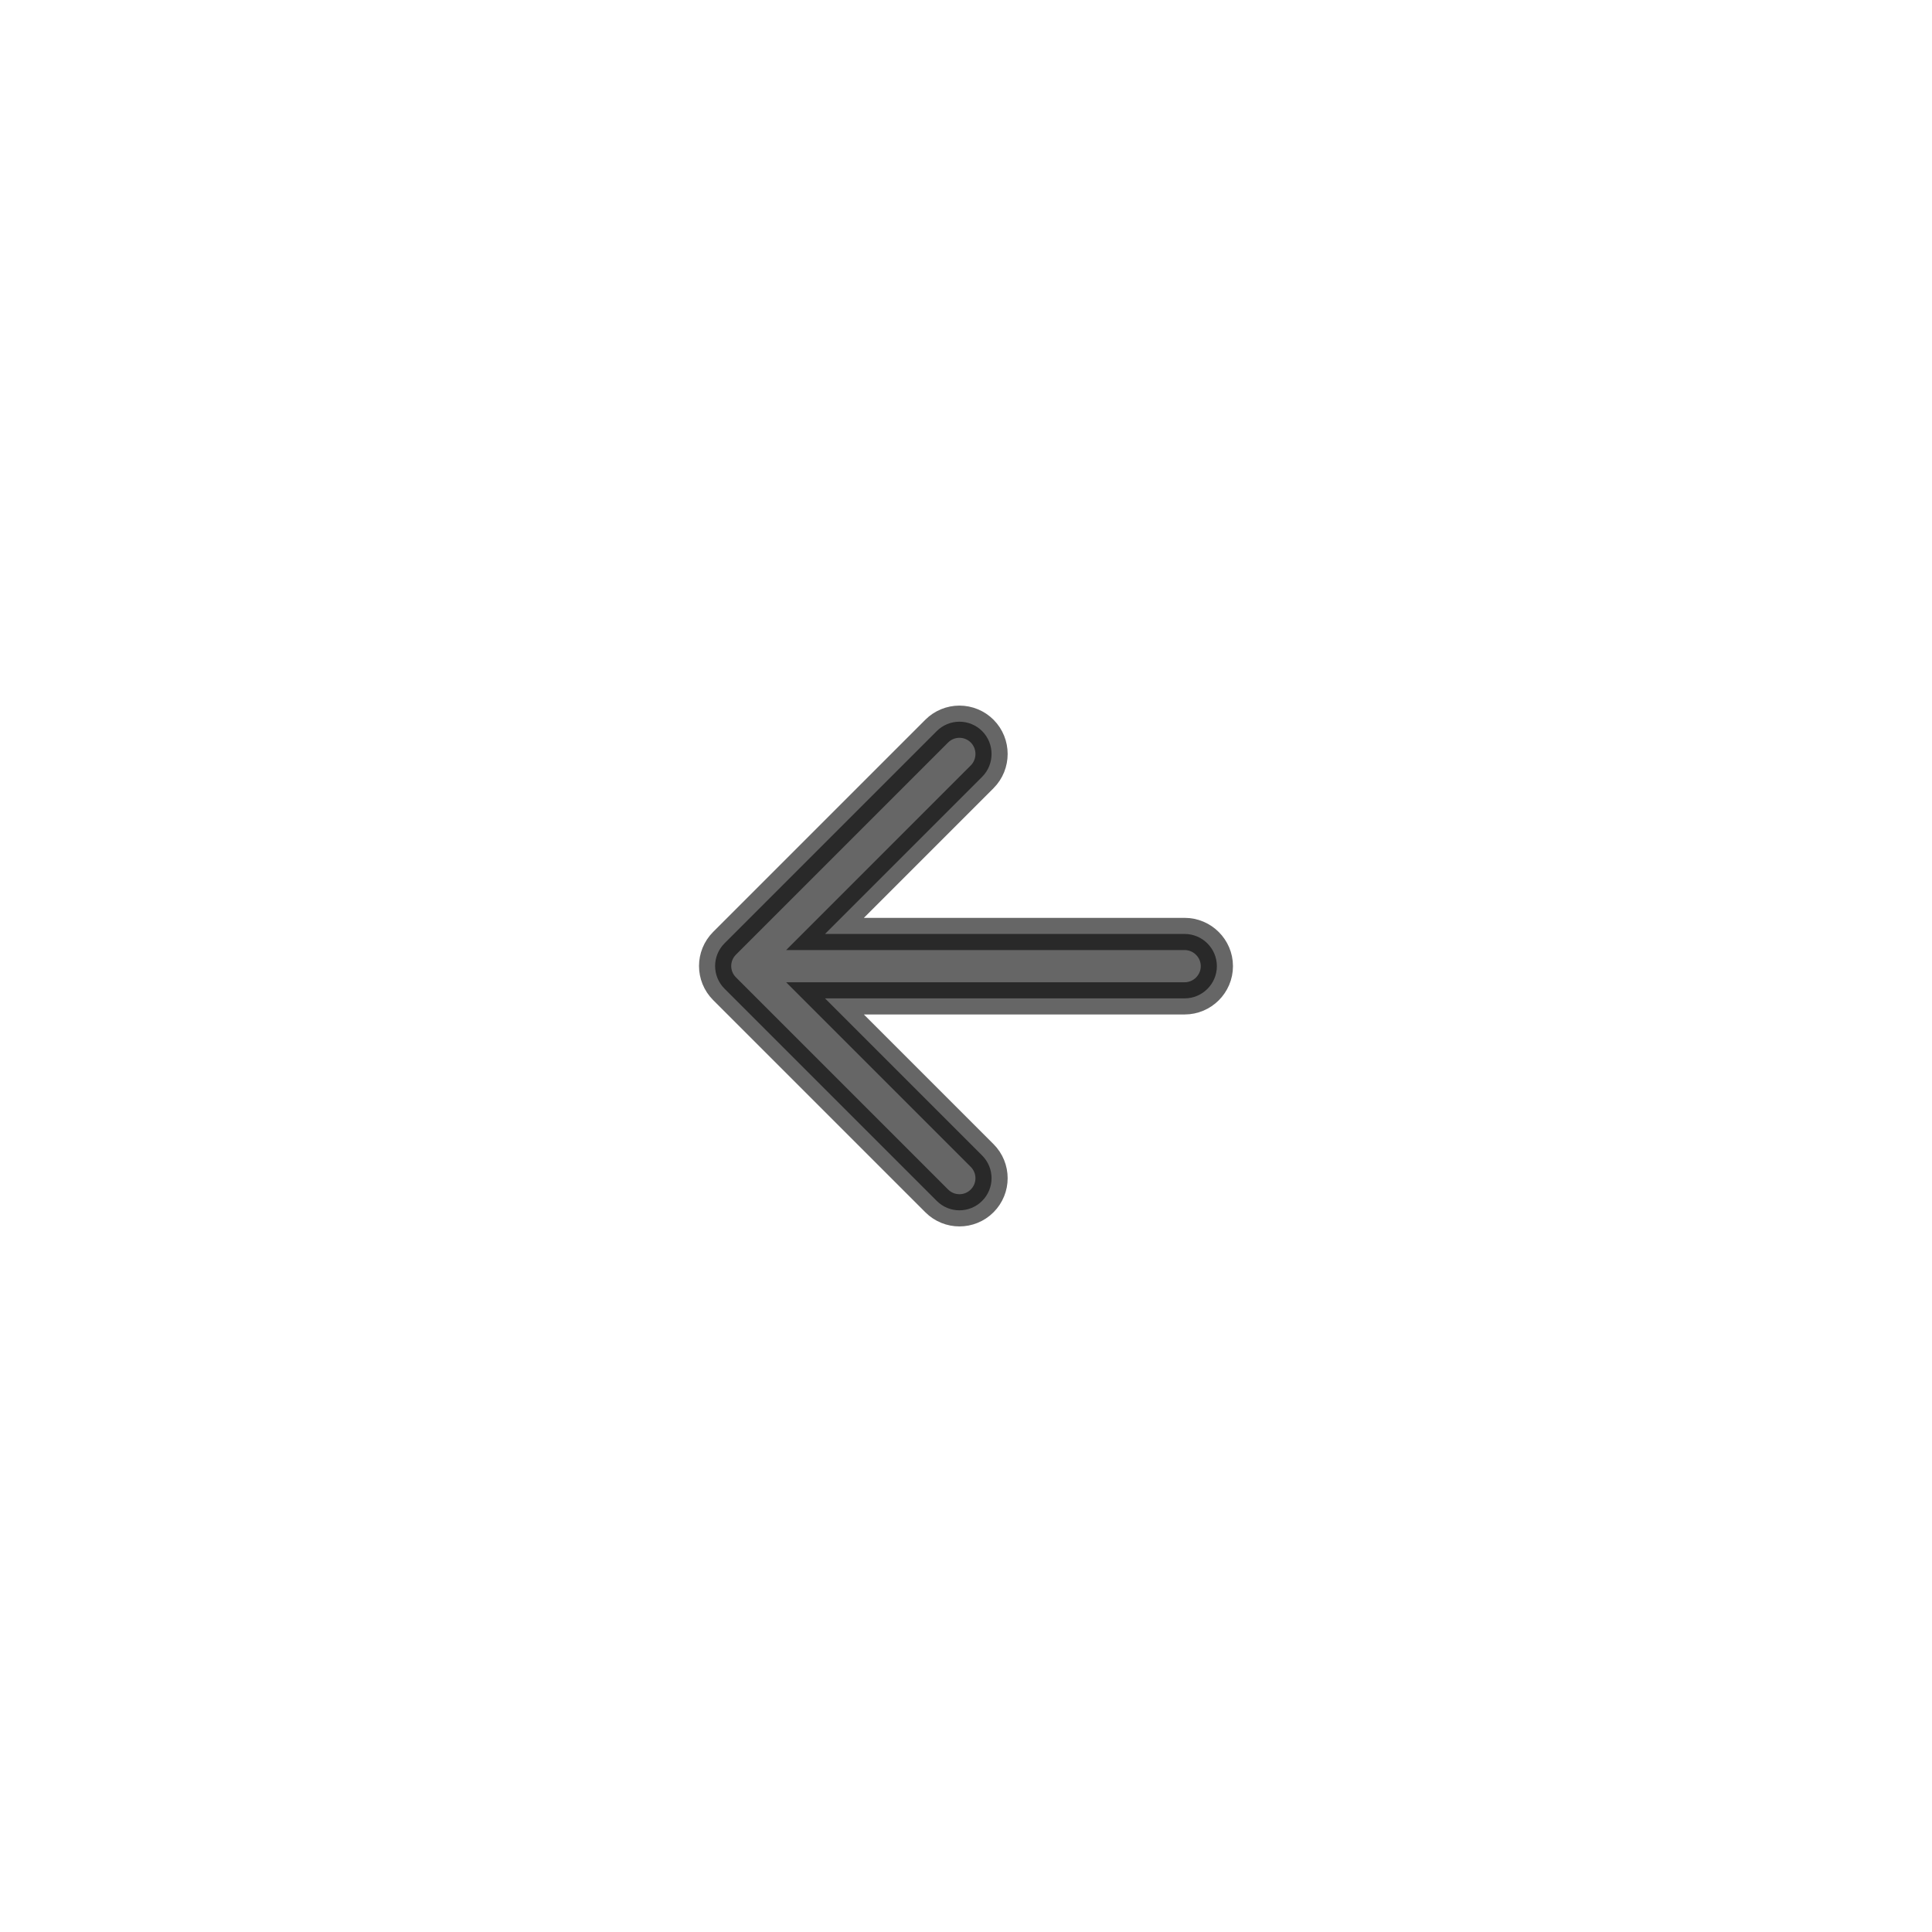 <svg width="60" height="60" viewBox="0 0 60 60" fill="none" xmlns="http://www.w3.org/2000/svg">
	<path d="M36.791 29.005H25.621L30.501 24.125C30.891 23.735 30.891 23.095 30.501 22.705C30.314 22.518 30.061 22.413 29.796 22.413C29.532 22.413 29.278 22.518 29.091 22.705L22.501 29.295C22.111 29.685 22.111 30.315 22.501 30.705L29.091 37.295C29.481 37.685 30.111 37.685 30.501 37.295C30.891 36.905 30.891 36.275 30.501 35.885L25.621 31.005H36.791C37.341 31.005 37.791 30.555 37.791 30.005C37.791 29.455 37.341 29.005 36.791 29.005Z" fill="black" fill-opacity="0.6" stroke="black" stroke-opacity="0.6"/>
</svg>
